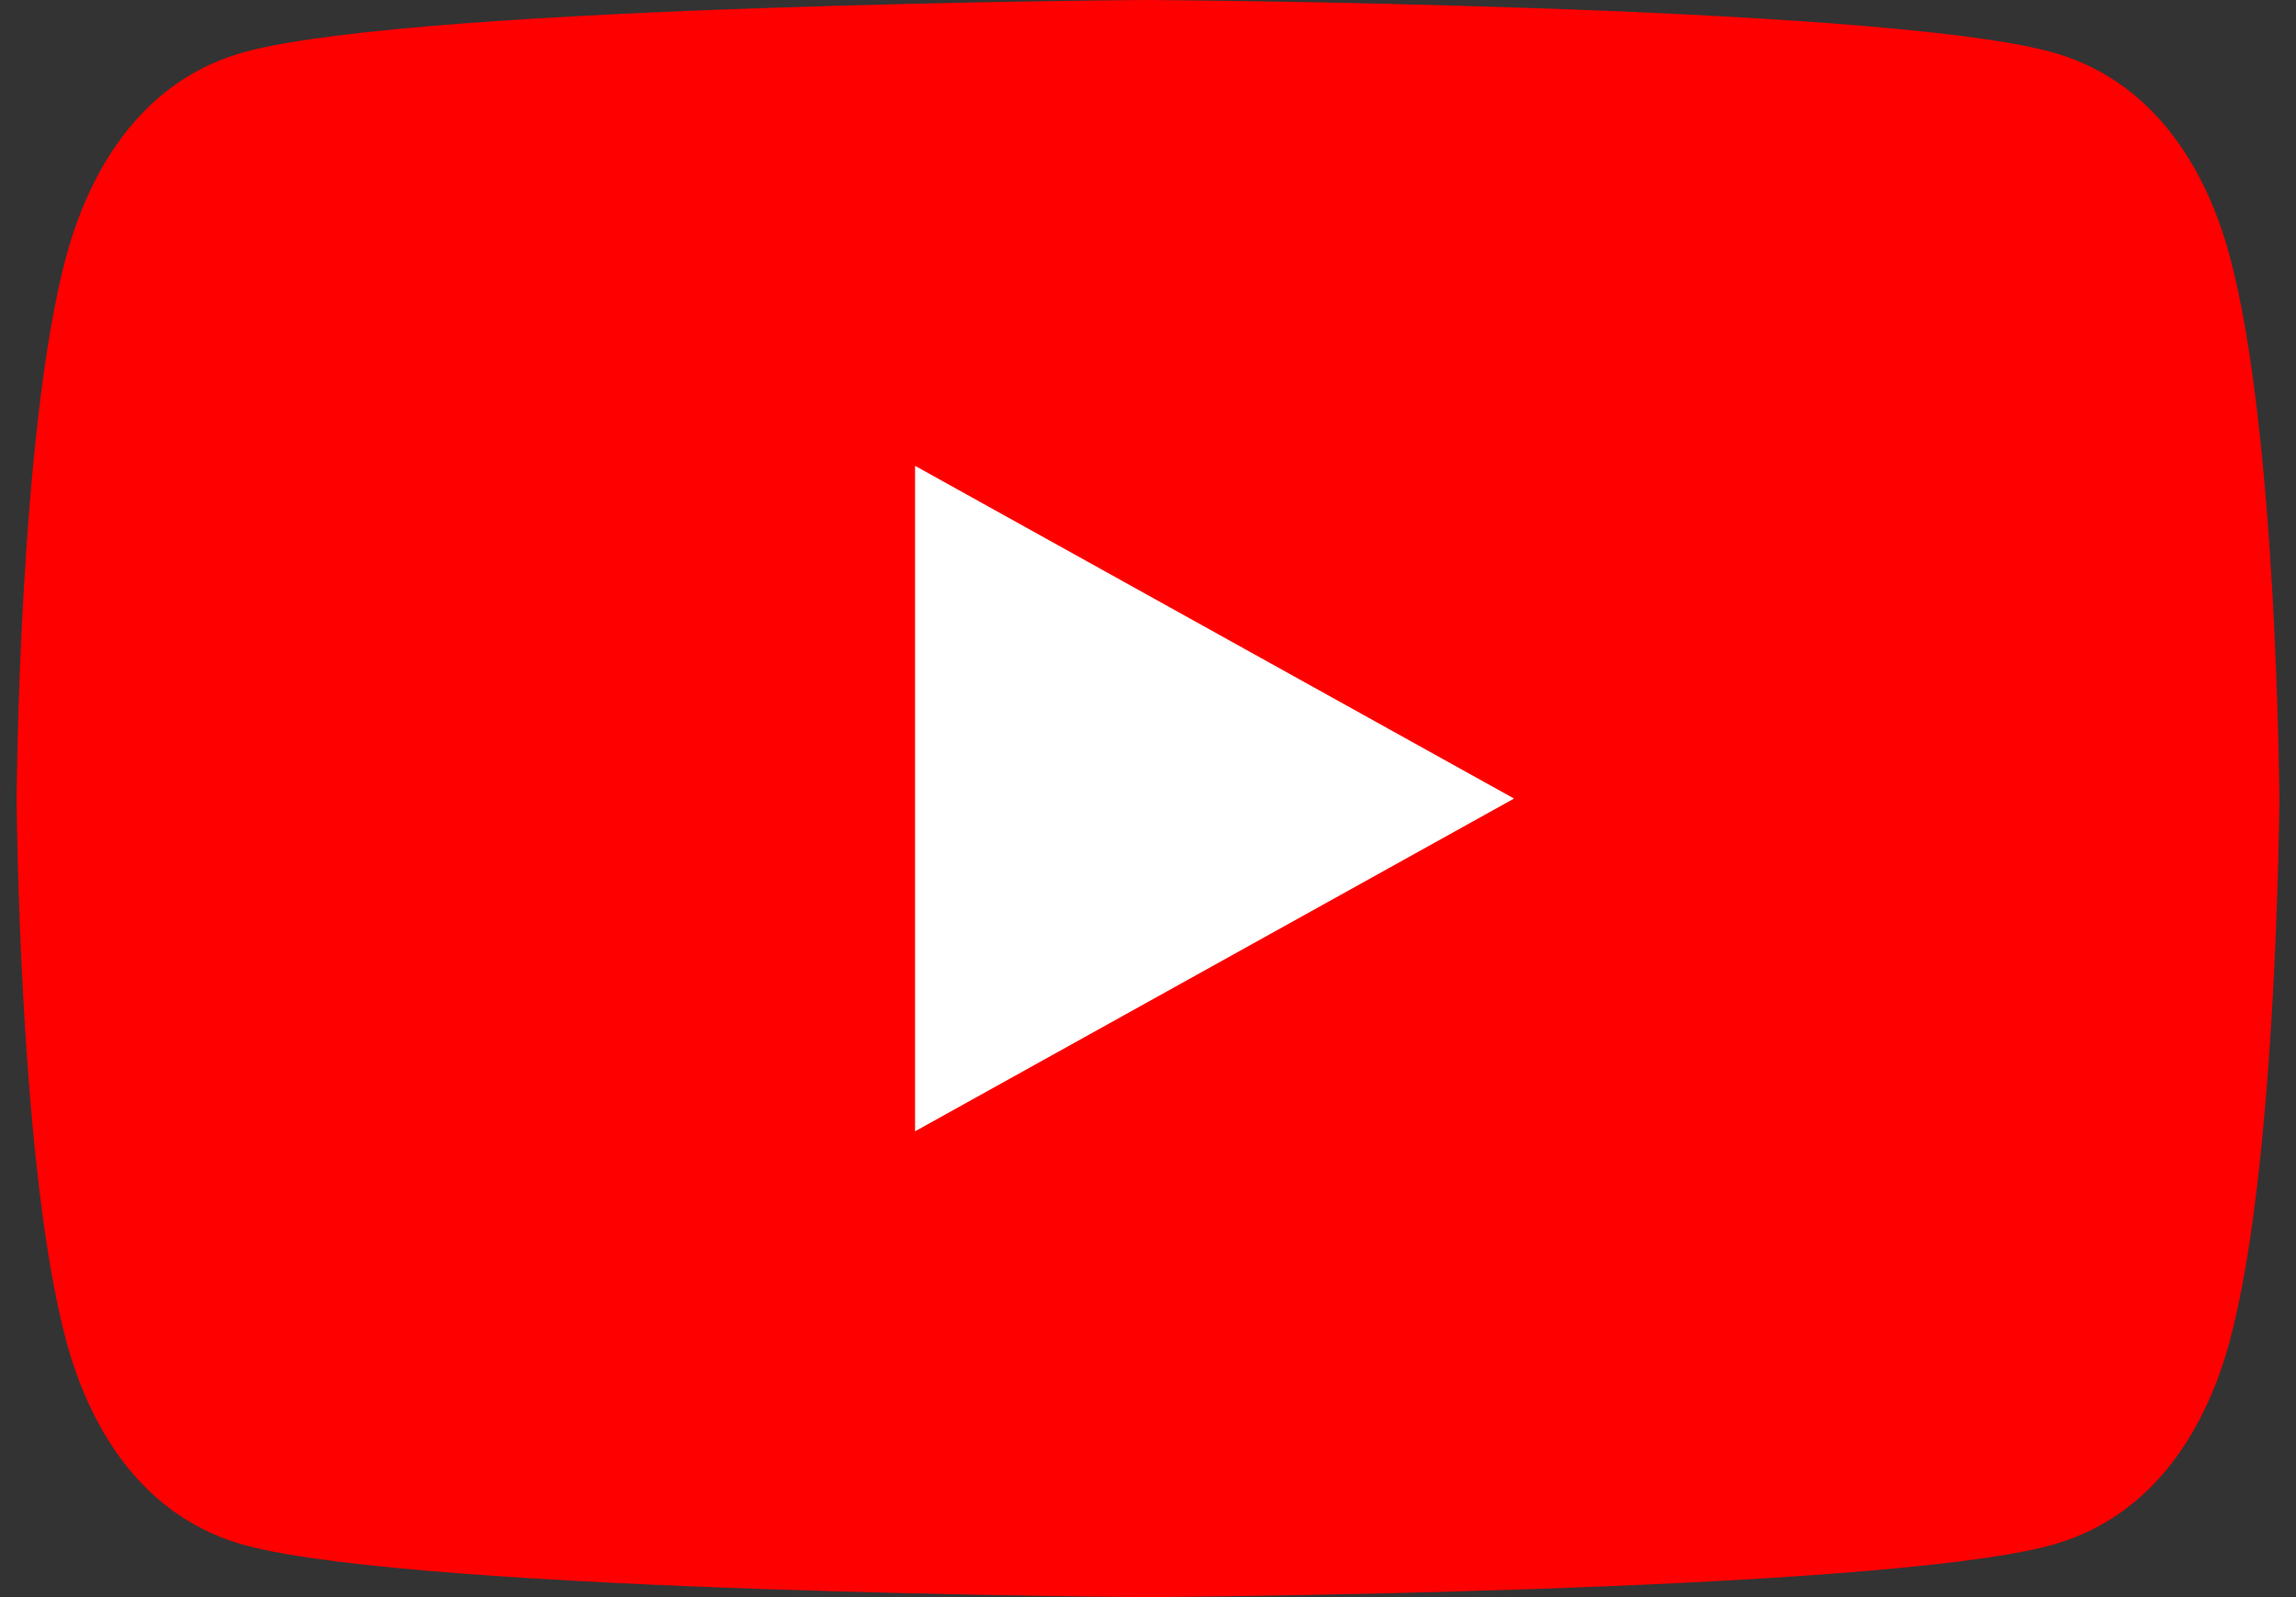 <svg width="69" height="48" viewBox="0 0 69 48" fill="none" xmlns="http://www.w3.org/2000/svg">
<rect x="0" y="0" width="69" height="48" fill="#333333" stroke="none"/>
<path d="M67.02 7.74C66.24 4.81 64.53 2.33 61.6 1.55C56.29 0.13 34.5 0 34.5 0C34.5 0 12.71 0.13 7.4 1.55C4.47 2.33 2.77 4.81 1.98 7.74C0.56 13.05 0.5 24 0.5 24C0.5 24 0.56 34.95 1.98 40.26C2.76 43.19 4.47 45.67 7.4 46.45C12.71 47.87 34.5 48 34.5 48C34.5 48 56.29 47.87 61.6 46.45C64.53 45.67 66.24 43.19 67.02 40.26C68.44 34.95 68.5 24 68.5 24C68.5 24 68.44 13.05 67.02 7.74Z" fill="#FF0000"/>
<path d="M45.5 24L27.5 14V34" fill="white"/>
</svg>

